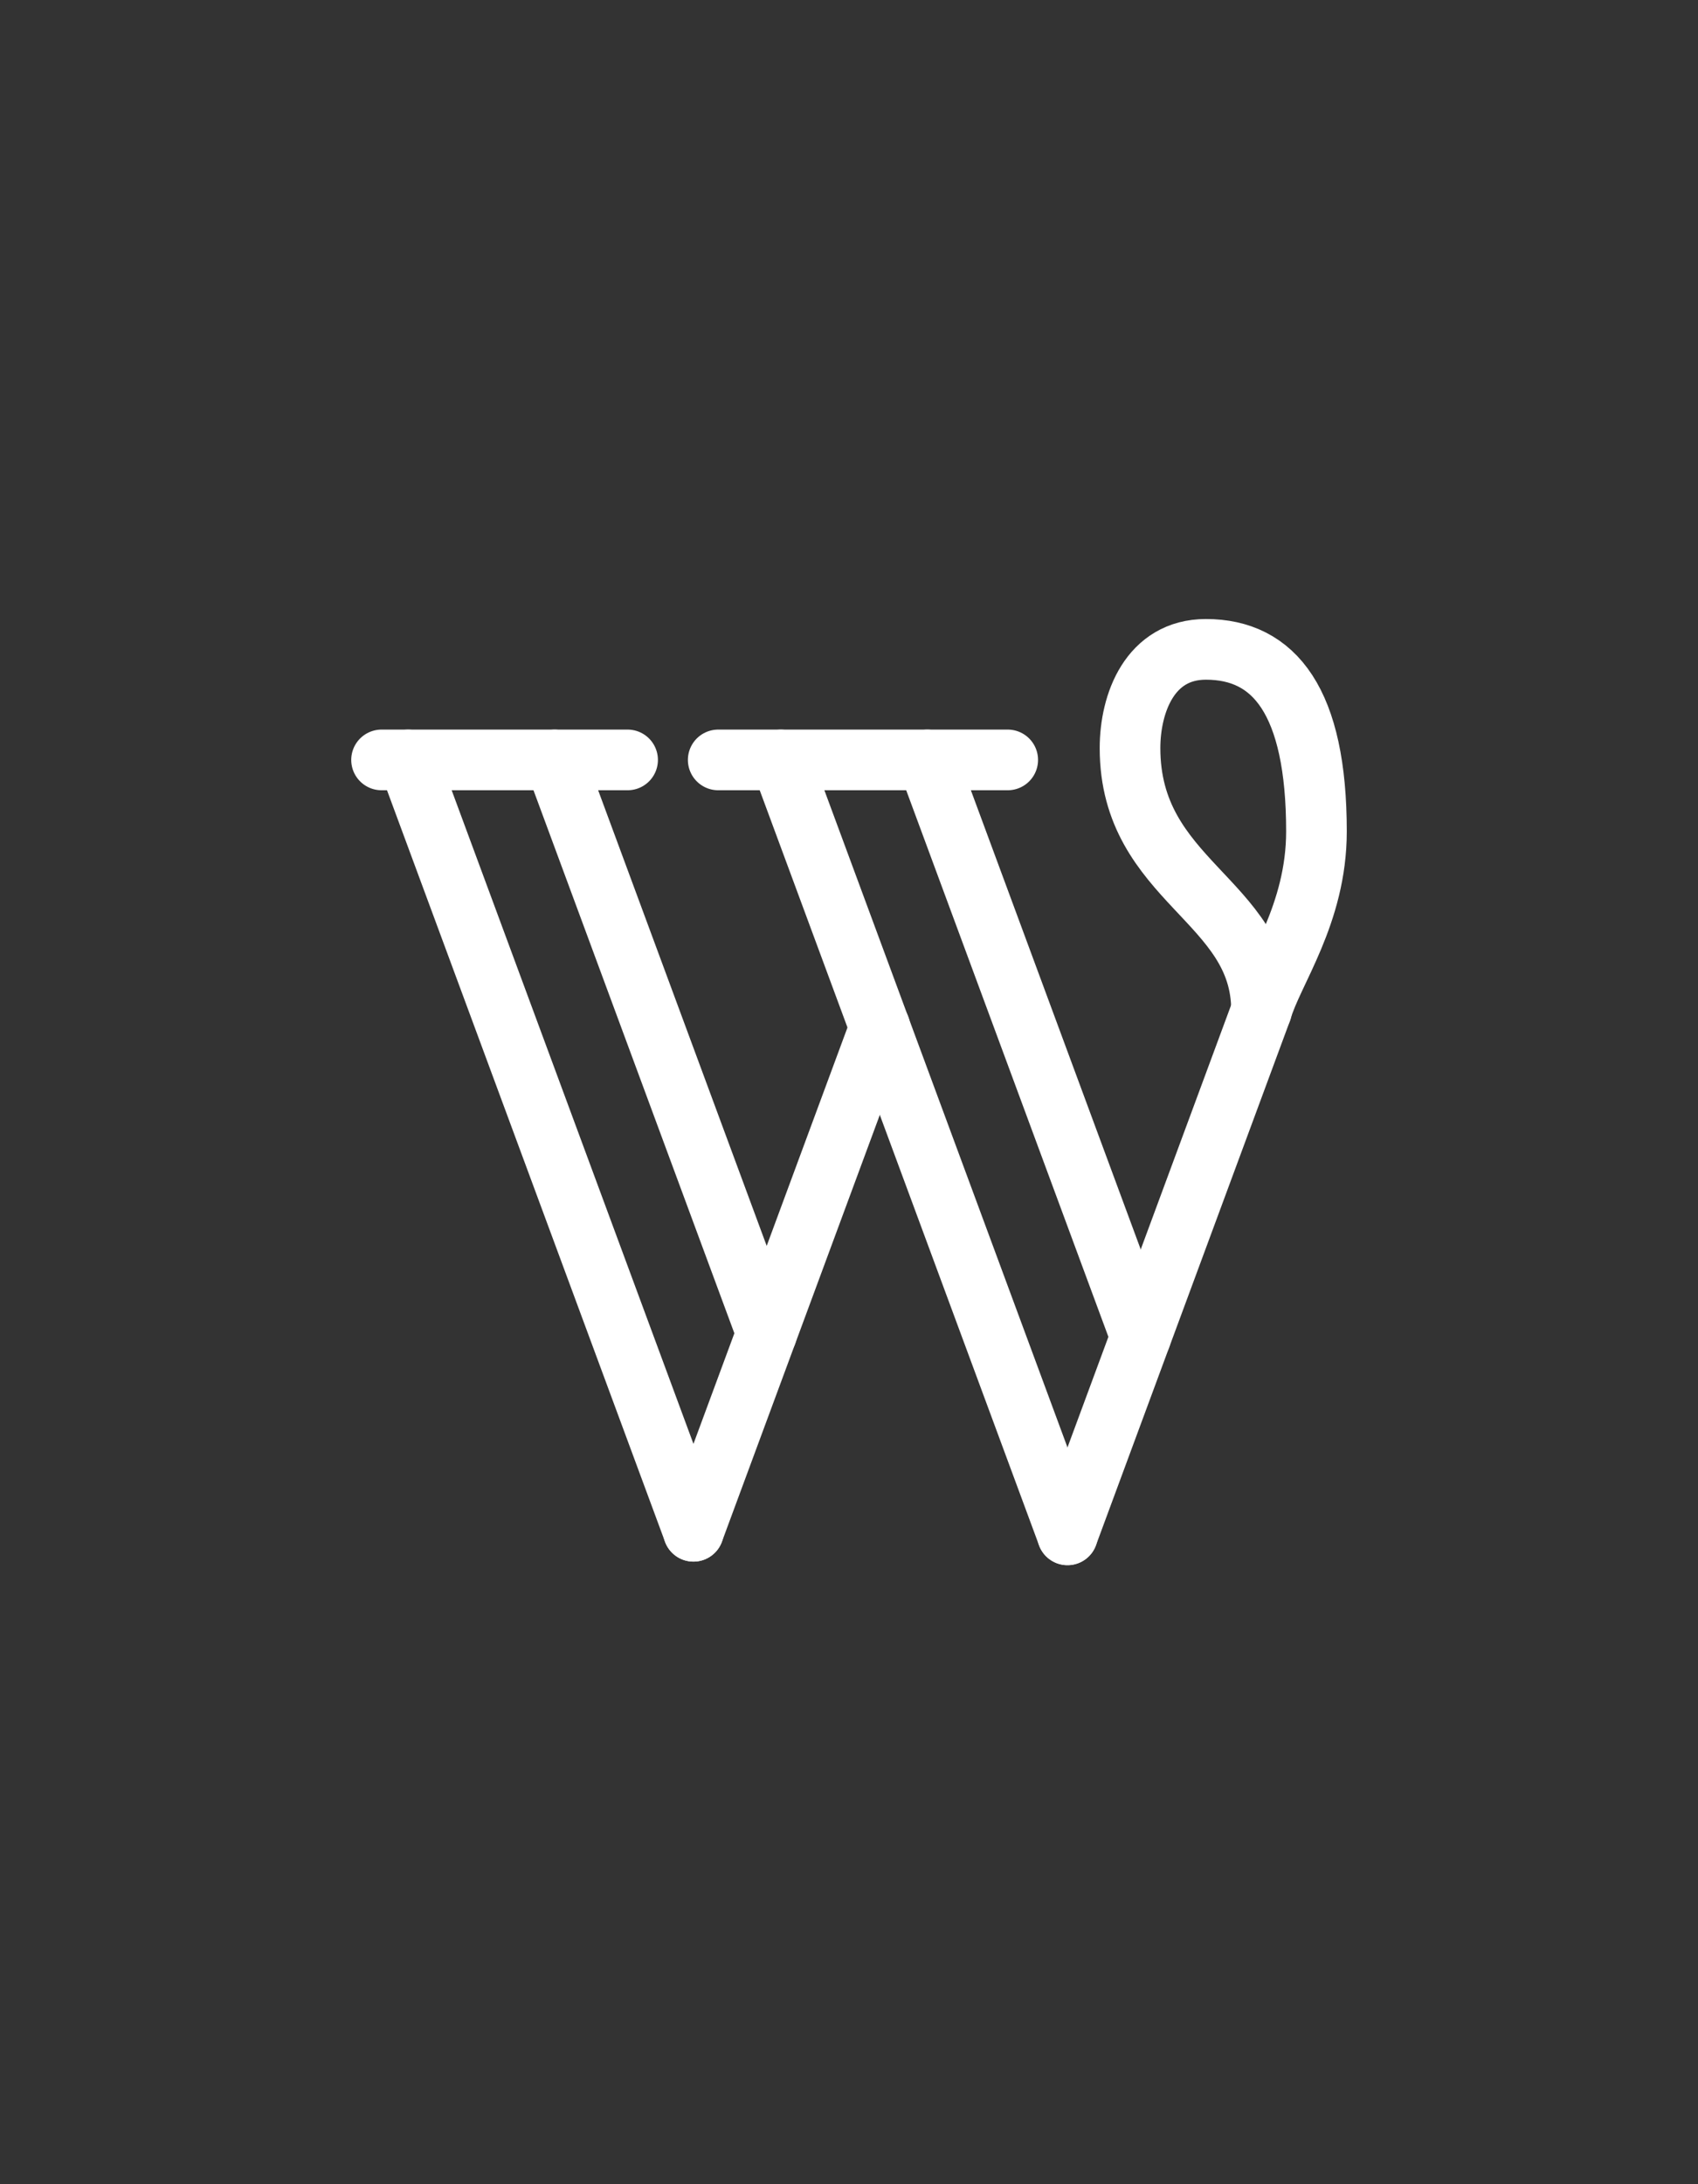 <svg width="280" height="360" viewBox="0 0 280 360" fill="none" xmlns="http://www.w3.org/2000/svg">
<rect x="0" y="0" width="280" height="360" fill="#333333" stroke="none"/>
<path d="M118.433 125.25H166.174" stroke="white" stroke-width="10" stroke-linecap="round" stroke-linejoin="round"/>
<path d="M62.917 125.25H103.491" stroke="white" stroke-width="10" stroke-linecap="round" stroke-linejoin="round"/>
<path d="M128.759 125.25L176.028 252.972" stroke="white" stroke-width="10" stroke-linecap="round" stroke-linejoin="round"/>
<path d="M152.914 125.25L188.106 220.339" stroke="white" stroke-width="10" stroke-linecap="round" stroke-linejoin="round"/>
<path d="M67.298 125.25L114.35 252.385" stroke="white" stroke-width="10" stroke-linecap="round" stroke-linejoin="round"/>
<path d="M91.453 125.25L126.428 219.752" stroke="white" stroke-width="10" stroke-linecap="round" stroke-linejoin="round"/>
<path d="M145.093 169.321L114.351 252.385" stroke="white" stroke-width="10" stroke-linecap="round" stroke-linejoin="round"/>
<path d="M208.025 166.518L176.028 252.972" stroke="white" stroke-width="10" stroke-linecap="round" stroke-linejoin="round"/>
<path d="M208.025 166.517C209.847 160.175 217.084 150.684 217.084 137.034C217.084 115.636 210.154 107.028 198.856 107.028C189.624 107.028 186.341 115.896 186.341 123.306C186.341 145.294 208.025 148.333 208.025 166.517Z" stroke="white" stroke-width="10" stroke-linecap="round" stroke-linejoin="round"/>
</svg>
